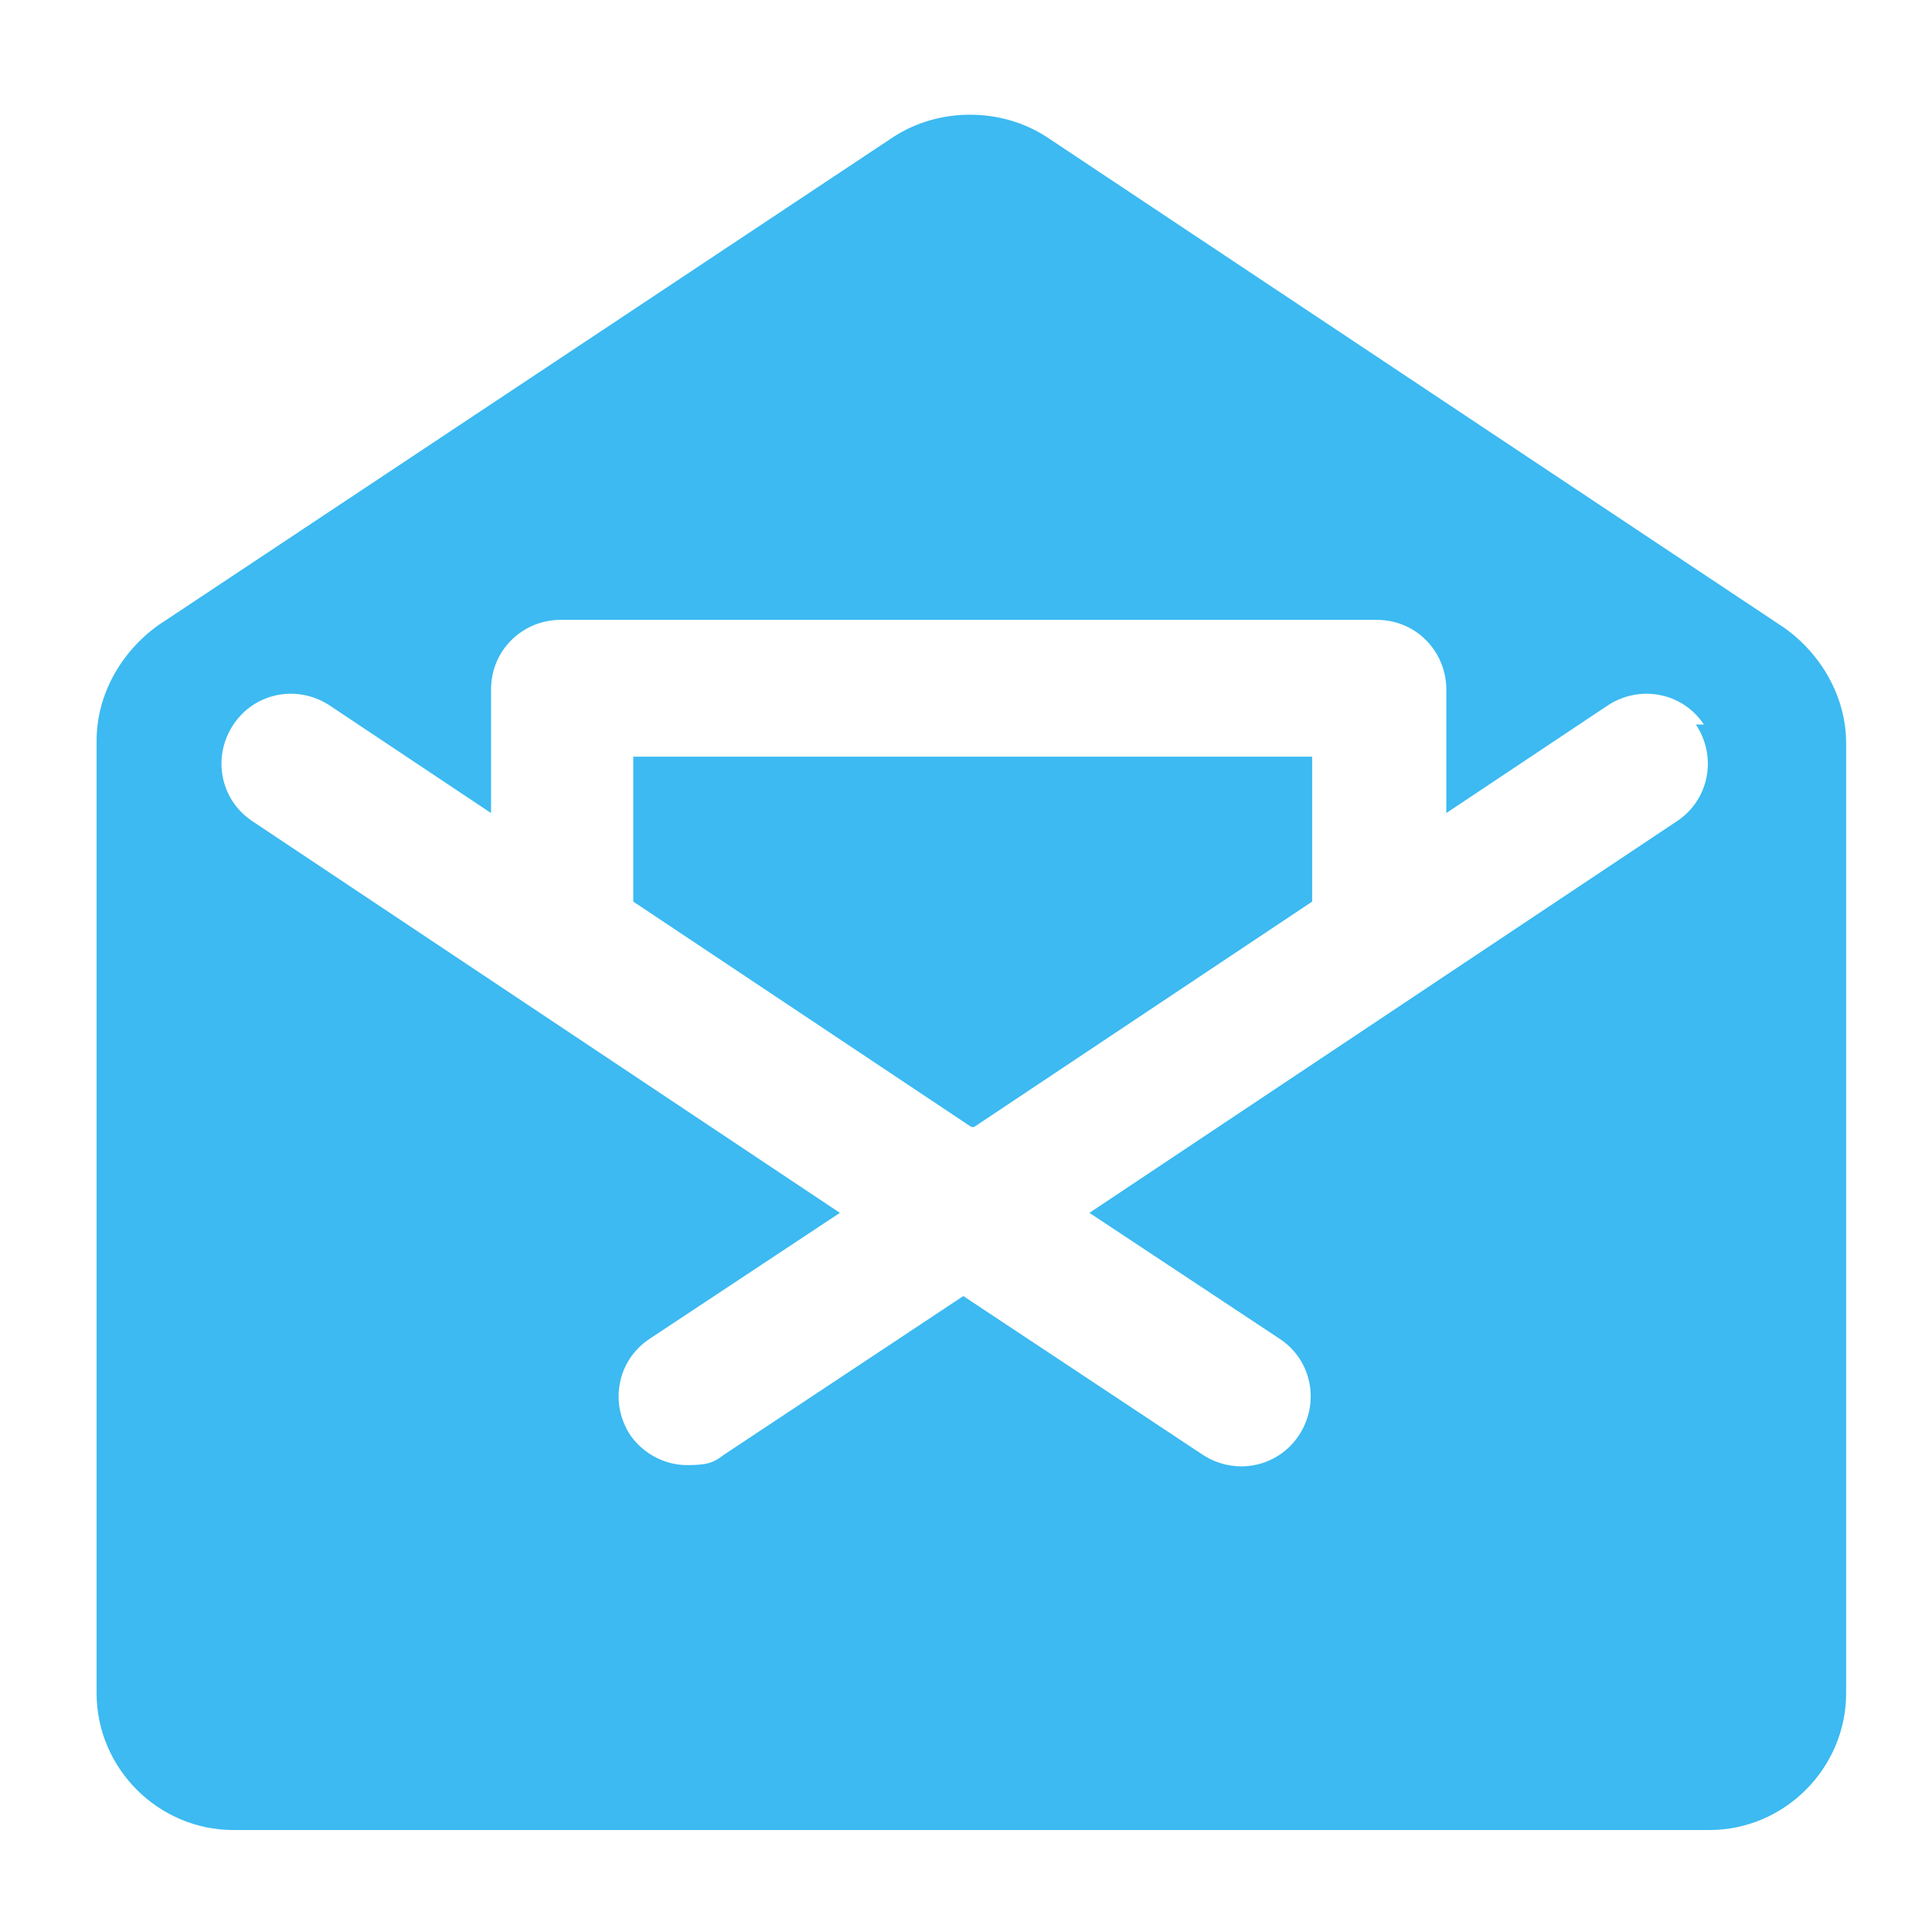 <?xml version="1.0" encoding="UTF-8"?>
<svg id="Layer_1" xmlns="http://www.w3.org/2000/svg" version="1.1" viewBox="0 0 72 72">
  <!-- Generator: Adobe Illustrator 29.0.1, SVG Export Plug-In . SVG Version: 2.1.0 Build 192)  -->
  <defs>
    <style>
      .st0 {
        fill: #3cbaf1;
      }
    </style>
  </defs>
  <path class="st0" d="M36.2,42l-12.6-8.4v-5.4h25.3v5.4l-12.6,8.4ZM68.8,27.6v35.5c0,2.8-2.3,5.1-5.1,5.1H8.7c-2.8,0-5.1-2.3-5.1-5.1V27.6c0-1.7.9-3.3,2.3-4.3L33.3,5.1c1.7-1.1,4-1.1,5.7,0l27.5,18.3c1.4,1,2.3,2.6,2.3,4.3ZM63.5,27c-.8-1.2-2.4-1.5-3.6-.7l-6,4v-4.6c0-1.4-1.1-2.6-2.6-2.6h-30.4c-1.4,0-2.6,1.1-2.6,2.6v4.6l-6-4c-1.2-.8-2.8-.5-3.6.7-.8,1.2-.5,2.8.7,3.6l21.9,14.6-7.1,4.7c-1.2.8-1.5,2.4-.7,3.6.5.7,1.3,1.1,2.1,1.1s1-.1,1.4-.4l8.9-5.9,8.9,5.9c1.2.8,2.8.5,3.6-.7.8-1.2.5-2.8-.7-3.6l-7.1-4.7,21.9-14.6c1.2-.8,1.5-2.4.7-3.6Z"/>
</svg>